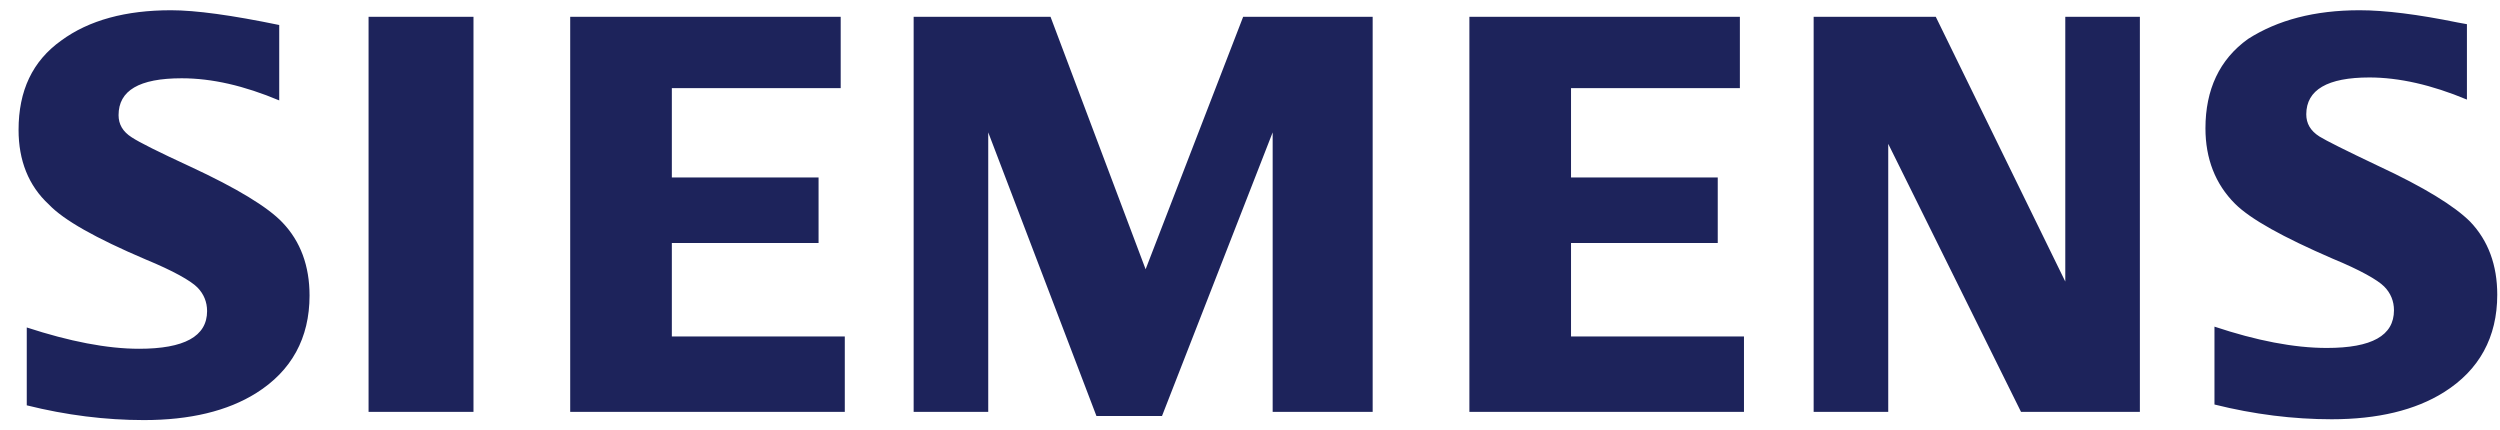 <?xml version="1.0" encoding="UTF-8"?>
<svg xmlns="http://www.w3.org/2000/svg" width="122" height="21" viewBox="0 0 122 21" fill="none">
  <g clip-path="url(#clip0_78_1590)">
    <path fill-rule="evenodd" clip-rule="evenodd" d="M8.346 0.5C9.546 0.5 11.306 0.74 13.626 1.22V4.9C11.906 4.18 10.346 3.82 8.866 3.82C6.786 3.82 5.786 4.42 5.786 5.62C5.786 6.06 5.986 6.42 6.426 6.7C6.786 6.94 7.746 7.42 9.306 8.14C11.546 9.18 13.066 10.1 13.786 10.86C14.666 11.78 15.106 12.98 15.106 14.42C15.106 16.5 14.226 18.1 12.506 19.18C11.106 20.06 9.266 20.5 7.026 20.5C5.146 20.5 3.226 20.26 1.306 19.78V15.98C3.386 16.66 5.226 17.02 6.786 17.02C8.986 17.02 10.106 16.42 10.106 15.18C10.106 14.74 9.946 14.34 9.626 14.02C9.306 13.7 8.466 13.22 7.106 12.66C4.666 11.62 3.106 10.74 2.386 9.98C1.386 9.06 0.906 7.82 0.906 6.34C0.906 4.42 1.586 2.98 2.986 1.98C4.346 0.98 6.146 0.5 8.346 0.5ZM115.146 0.5C116.386 0.5 117.986 0.7 119.946 1.1L120.386 1.18V4.86C118.666 4.14 117.066 3.78 115.626 3.78C113.586 3.78 112.546 4.38 112.546 5.58C112.546 6.02 112.746 6.38 113.186 6.66C113.506 6.86 114.466 7.34 116.066 8.1C118.306 9.14 119.786 10.06 120.546 10.82C121.426 11.74 121.866 12.94 121.866 14.38C121.866 16.46 120.986 18.06 119.266 19.14C117.866 20.02 116.026 20.46 113.786 20.46C111.906 20.46 109.986 20.22 108.066 19.74V15.94C110.106 16.62 111.946 16.98 113.546 16.98C115.746 16.98 116.826 16.38 116.826 15.14C116.826 14.7 116.666 14.3 116.346 13.98C116.026 13.66 115.186 13.18 113.826 12.62C111.426 11.58 109.826 10.7 109.066 9.94C108.106 8.98 107.626 7.74 107.626 6.26C107.626 4.38 108.306 2.9 109.706 1.9C111.146 0.98 112.946 0.5 115.146 0.5ZM51.266 0.82L55.906 13.14L60.666 0.82H66.986V20.1H62.106V6.46L56.706 20.3H53.506L48.226 6.46V20.1H44.586V0.82H51.266ZM23.106 0.82V20.1H17.986V0.82H23.106ZM41.026 0.82V4.3H32.786V8.66H39.946V11.86H32.786V16.42H41.226V20.1H27.826V0.82H41.026ZM84.906 0.82V4.3H76.666V8.66H83.826V11.86H76.666V16.42H85.106V20.1H71.706V0.82H84.906ZM94.466 0.82L100.786 13.74V0.82H104.426V20.1H98.626L92.146 7.02V20.1H88.506V0.82H94.466Z" fill="#1D235B"></path>
  </g>
  <defs>
    <clipPath id="clip0_78_1590">
      <rect width="120.96" height="20" fill="white" transform="translate(0.906 0.5)"></rect>
    </clipPath>
  </defs>
</svg>
